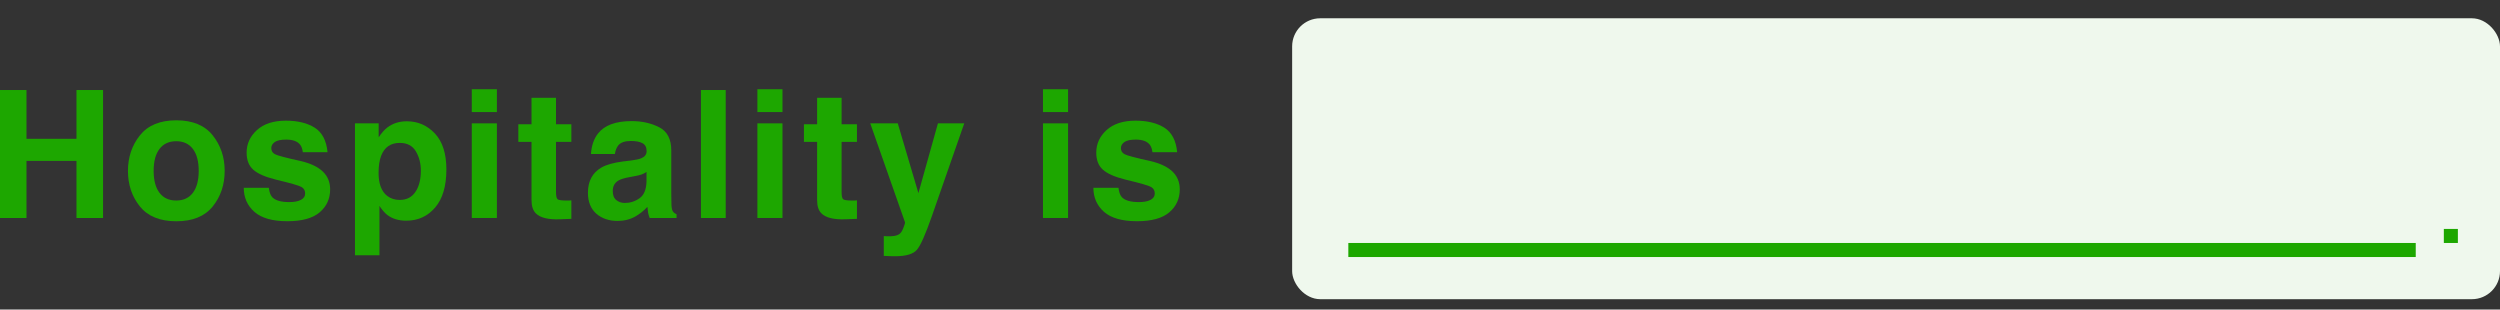 <svg width="105" height="13" viewBox="0 0 105 13" fill="none" xmlns="http://www.w3.org/2000/svg">
<rect x="0" y="0" width="105" height="13" fill="#333333" stroke="none"/>
<path d="M48.905 5.364C49.216 5.563 49.395 5.906 49.441 6.392H48.402C48.387 6.258 48.349 6.152 48.289 6.075C48.175 5.934 47.98 5.863 47.705 5.863C47.479 5.863 47.318 5.898 47.22 5.969C47.126 6.039 47.078 6.122 47.078 6.217C47.078 6.336 47.129 6.422 47.231 6.476C47.333 6.532 47.694 6.628 48.314 6.764C48.727 6.861 49.037 7.008 49.244 7.205C49.448 7.404 49.55 7.653 49.55 7.952C49.55 8.346 49.403 8.668 49.109 8.919C48.817 9.167 48.365 9.291 47.753 9.291C47.128 9.291 46.666 9.159 46.367 8.897C46.071 8.632 45.922 8.295 45.922 7.887H46.976C46.998 8.072 47.045 8.203 47.118 8.281C47.247 8.419 47.485 8.488 47.833 8.488C48.037 8.488 48.199 8.458 48.318 8.397C48.439 8.337 48.5 8.245 48.5 8.124C48.5 8.007 48.452 7.918 48.354 7.858C48.257 7.797 47.896 7.692 47.271 7.544C46.822 7.432 46.505 7.293 46.32 7.125C46.135 6.96 46.043 6.721 46.043 6.41C46.043 6.043 46.186 5.728 46.473 5.466C46.762 5.201 47.168 5.068 47.691 5.068C48.187 5.068 48.591 5.167 48.905 5.364Z" fill="#1DA700"/>
<path d="M44.859 5.181V9.155H43.805V5.181H44.859ZM44.859 3.748V4.707H43.805V3.748H44.859Z" fill="#1DA700"/>
<path d="M38.573 8.111L39.394 5.18H40.499L39.135 9.088C38.872 9.842 38.665 10.309 38.511 10.489C38.358 10.671 38.052 10.762 37.593 10.762C37.5 10.762 37.426 10.761 37.37 10.758C37.314 10.758 37.23 10.755 37.119 10.747V9.916L37.25 9.923C37.352 9.928 37.449 9.925 37.542 9.912C37.634 9.9 37.712 9.872 37.775 9.829C37.836 9.787 37.892 9.701 37.943 9.57C37.996 9.438 38.018 9.358 38.008 9.329L36.55 5.18H37.706L38.573 8.111Z" fill="#1DA700"/>
<path d="M35.992 8.415V9.192L35.5 9.21C35.009 9.227 34.674 9.142 34.494 8.955C34.377 8.836 34.319 8.652 34.319 8.405V5.958H33.765V5.218H34.319V4.109H35.347V5.218H35.992V5.958H35.347V8.058C35.347 8.221 35.368 8.323 35.409 8.364C35.45 8.403 35.577 8.423 35.788 8.423C35.82 8.423 35.853 8.423 35.887 8.423C35.923 8.42 35.958 8.418 35.992 8.415Z" fill="#1DA700"/>
<path d="M32.864 5.181V9.155H31.81V5.181H32.864ZM32.864 3.748V4.707H31.81V3.748H32.864Z" fill="#1DA700"/>
<path d="M29.44 3.781H30.48V9.156H29.44V3.781Z" fill="#1DA700"/>
<path d="M25.113 5.611C25.387 5.261 25.859 5.086 26.527 5.086C26.962 5.086 27.349 5.172 27.687 5.345C28.025 5.517 28.194 5.843 28.194 6.322V8.145C28.194 8.271 28.196 8.425 28.201 8.604C28.208 8.741 28.229 8.833 28.263 8.882C28.297 8.93 28.348 8.97 28.416 9.002V9.155H27.286C27.254 9.075 27.232 8.999 27.22 8.929C27.208 8.858 27.198 8.778 27.191 8.688C27.047 8.844 26.882 8.976 26.695 9.086C26.471 9.215 26.219 9.279 25.937 9.279C25.577 9.279 25.279 9.177 25.043 8.973C24.81 8.766 24.693 8.474 24.693 8.098C24.693 7.609 24.882 7.255 25.259 7.037C25.465 6.918 25.769 6.832 26.17 6.781L26.524 6.738C26.716 6.713 26.853 6.683 26.936 6.646C27.084 6.583 27.158 6.485 27.158 6.351C27.158 6.188 27.101 6.076 26.987 6.016C26.875 5.953 26.71 5.921 26.491 5.921C26.245 5.921 26.072 5.982 25.97 6.103C25.897 6.193 25.848 6.315 25.824 6.468H24.821C24.843 6.12 24.94 5.835 25.113 5.611ZM25.886 8.404C25.983 8.484 26.102 8.524 26.243 8.524C26.467 8.524 26.672 8.459 26.859 8.327C27.049 8.196 27.147 7.957 27.154 7.609V7.223C27.089 7.264 27.022 7.298 26.954 7.325C26.888 7.349 26.797 7.372 26.68 7.394L26.447 7.438C26.228 7.477 26.072 7.524 25.977 7.58C25.816 7.675 25.736 7.822 25.736 8.021C25.736 8.199 25.786 8.326 25.886 8.404Z" fill="#1DA700"/>
<path d="M23.997 8.415V9.192L23.505 9.21C23.014 9.227 22.679 9.142 22.499 8.955C22.382 8.836 22.324 8.652 22.324 8.405V5.958H21.77V5.218H22.324V4.109H23.352V5.218H23.997V5.958H23.352V8.058C23.352 8.221 23.373 8.323 23.414 8.364C23.455 8.403 23.582 8.423 23.793 8.423C23.825 8.423 23.858 8.423 23.892 8.423C23.928 8.42 23.963 8.418 23.997 8.415Z" fill="#1DA700"/>
<path d="M20.869 5.181V9.155H19.815V5.181H20.869ZM20.869 3.748V4.707H19.815V3.748H20.869Z" fill="#1DA700"/>
<path d="M18.267 5.608C18.588 5.951 18.748 6.454 18.748 7.117C18.748 7.817 18.59 8.351 18.274 8.718C17.96 9.085 17.556 9.269 17.06 9.269C16.744 9.269 16.481 9.19 16.272 9.032C16.158 8.944 16.046 8.816 15.937 8.649V10.72H14.909V5.181H15.904V5.768C16.016 5.596 16.135 5.46 16.261 5.36C16.492 5.182 16.767 5.094 17.085 5.094C17.55 5.094 17.944 5.265 18.267 5.608ZM17.676 7.168C17.676 6.862 17.606 6.591 17.465 6.355C17.326 6.12 17.1 6.002 16.787 6.002C16.41 6.002 16.151 6.18 16.01 6.538C15.937 6.727 15.9 6.968 15.9 7.26C15.9 7.721 16.023 8.046 16.269 8.233C16.415 8.342 16.587 8.397 16.787 8.397C17.076 8.397 17.296 8.285 17.446 8.062C17.599 7.838 17.676 7.54 17.676 7.168Z" fill="#1DA700"/>
<path d="M13.22 5.364C13.531 5.563 13.71 5.906 13.756 6.392H12.717C12.703 6.258 12.665 6.152 12.604 6.075C12.49 5.934 12.295 5.863 12.021 5.863C11.795 5.863 11.633 5.898 11.536 5.969C11.441 6.039 11.394 6.122 11.394 6.217C11.394 6.336 11.445 6.422 11.547 6.476C11.649 6.532 12.01 6.628 12.63 6.764C13.043 6.861 13.353 7.008 13.559 7.205C13.764 7.404 13.866 7.653 13.866 7.952C13.866 8.346 13.719 8.668 13.425 8.919C13.133 9.167 12.681 9.291 12.068 9.291C11.443 9.291 10.982 9.159 10.683 8.897C10.386 8.632 10.238 8.295 10.238 7.887H11.291C11.313 8.072 11.361 8.203 11.434 8.281C11.563 8.419 11.801 8.488 12.148 8.488C12.353 8.488 12.514 8.458 12.633 8.397C12.755 8.337 12.816 8.245 12.816 8.124C12.816 8.007 12.767 7.918 12.67 7.858C12.572 7.797 12.212 7.692 11.587 7.544C11.137 7.432 10.82 7.293 10.635 7.125C10.45 6.96 10.358 6.721 10.358 6.41C10.358 6.043 10.502 5.728 10.788 5.466C11.078 5.201 11.484 5.068 12.006 5.068C12.502 5.068 12.907 5.167 13.22 5.364Z" fill="#1DA700"/>
<path d="M8.933 5.684C9.268 6.104 9.436 6.601 9.436 7.175C9.436 7.758 9.268 8.258 8.933 8.673C8.597 9.087 8.088 9.293 7.405 9.293C6.722 9.293 6.213 9.087 5.877 8.673C5.542 8.258 5.374 7.758 5.374 7.175C5.374 6.601 5.542 6.104 5.877 5.684C6.213 5.263 6.722 5.053 7.405 5.053C8.088 5.053 8.597 5.263 8.933 5.684ZM7.401 5.931C7.097 5.931 6.863 6.04 6.698 6.256C6.535 6.47 6.453 6.776 6.453 7.175C6.453 7.573 6.535 7.881 6.698 8.097C6.863 8.314 7.097 8.422 7.401 8.422C7.705 8.422 7.938 8.314 8.101 8.097C8.264 7.881 8.346 7.573 8.346 7.175C8.346 6.776 8.264 6.47 8.101 6.256C7.938 6.04 7.705 5.931 7.401 5.931Z" fill="#1DA700"/>
<path d="M3.212 9.156V6.757H1.112V9.156H0V3.781H1.112V5.83H3.212V3.781H4.328V9.156H3.212Z" fill="#1DA700"/>
<rect x="54.27" y="0.768" width="50.73" height="11.798" rx="1.18" fill="#EFF8ED"/>
<rect x="102.641" y="9.615" width="0.59" height="0.59" fill="#1DA700"/>
<rect x="56.63" y="10.205" width="44.831" height="0.59" fill="#1DA700"/>
</svg>

